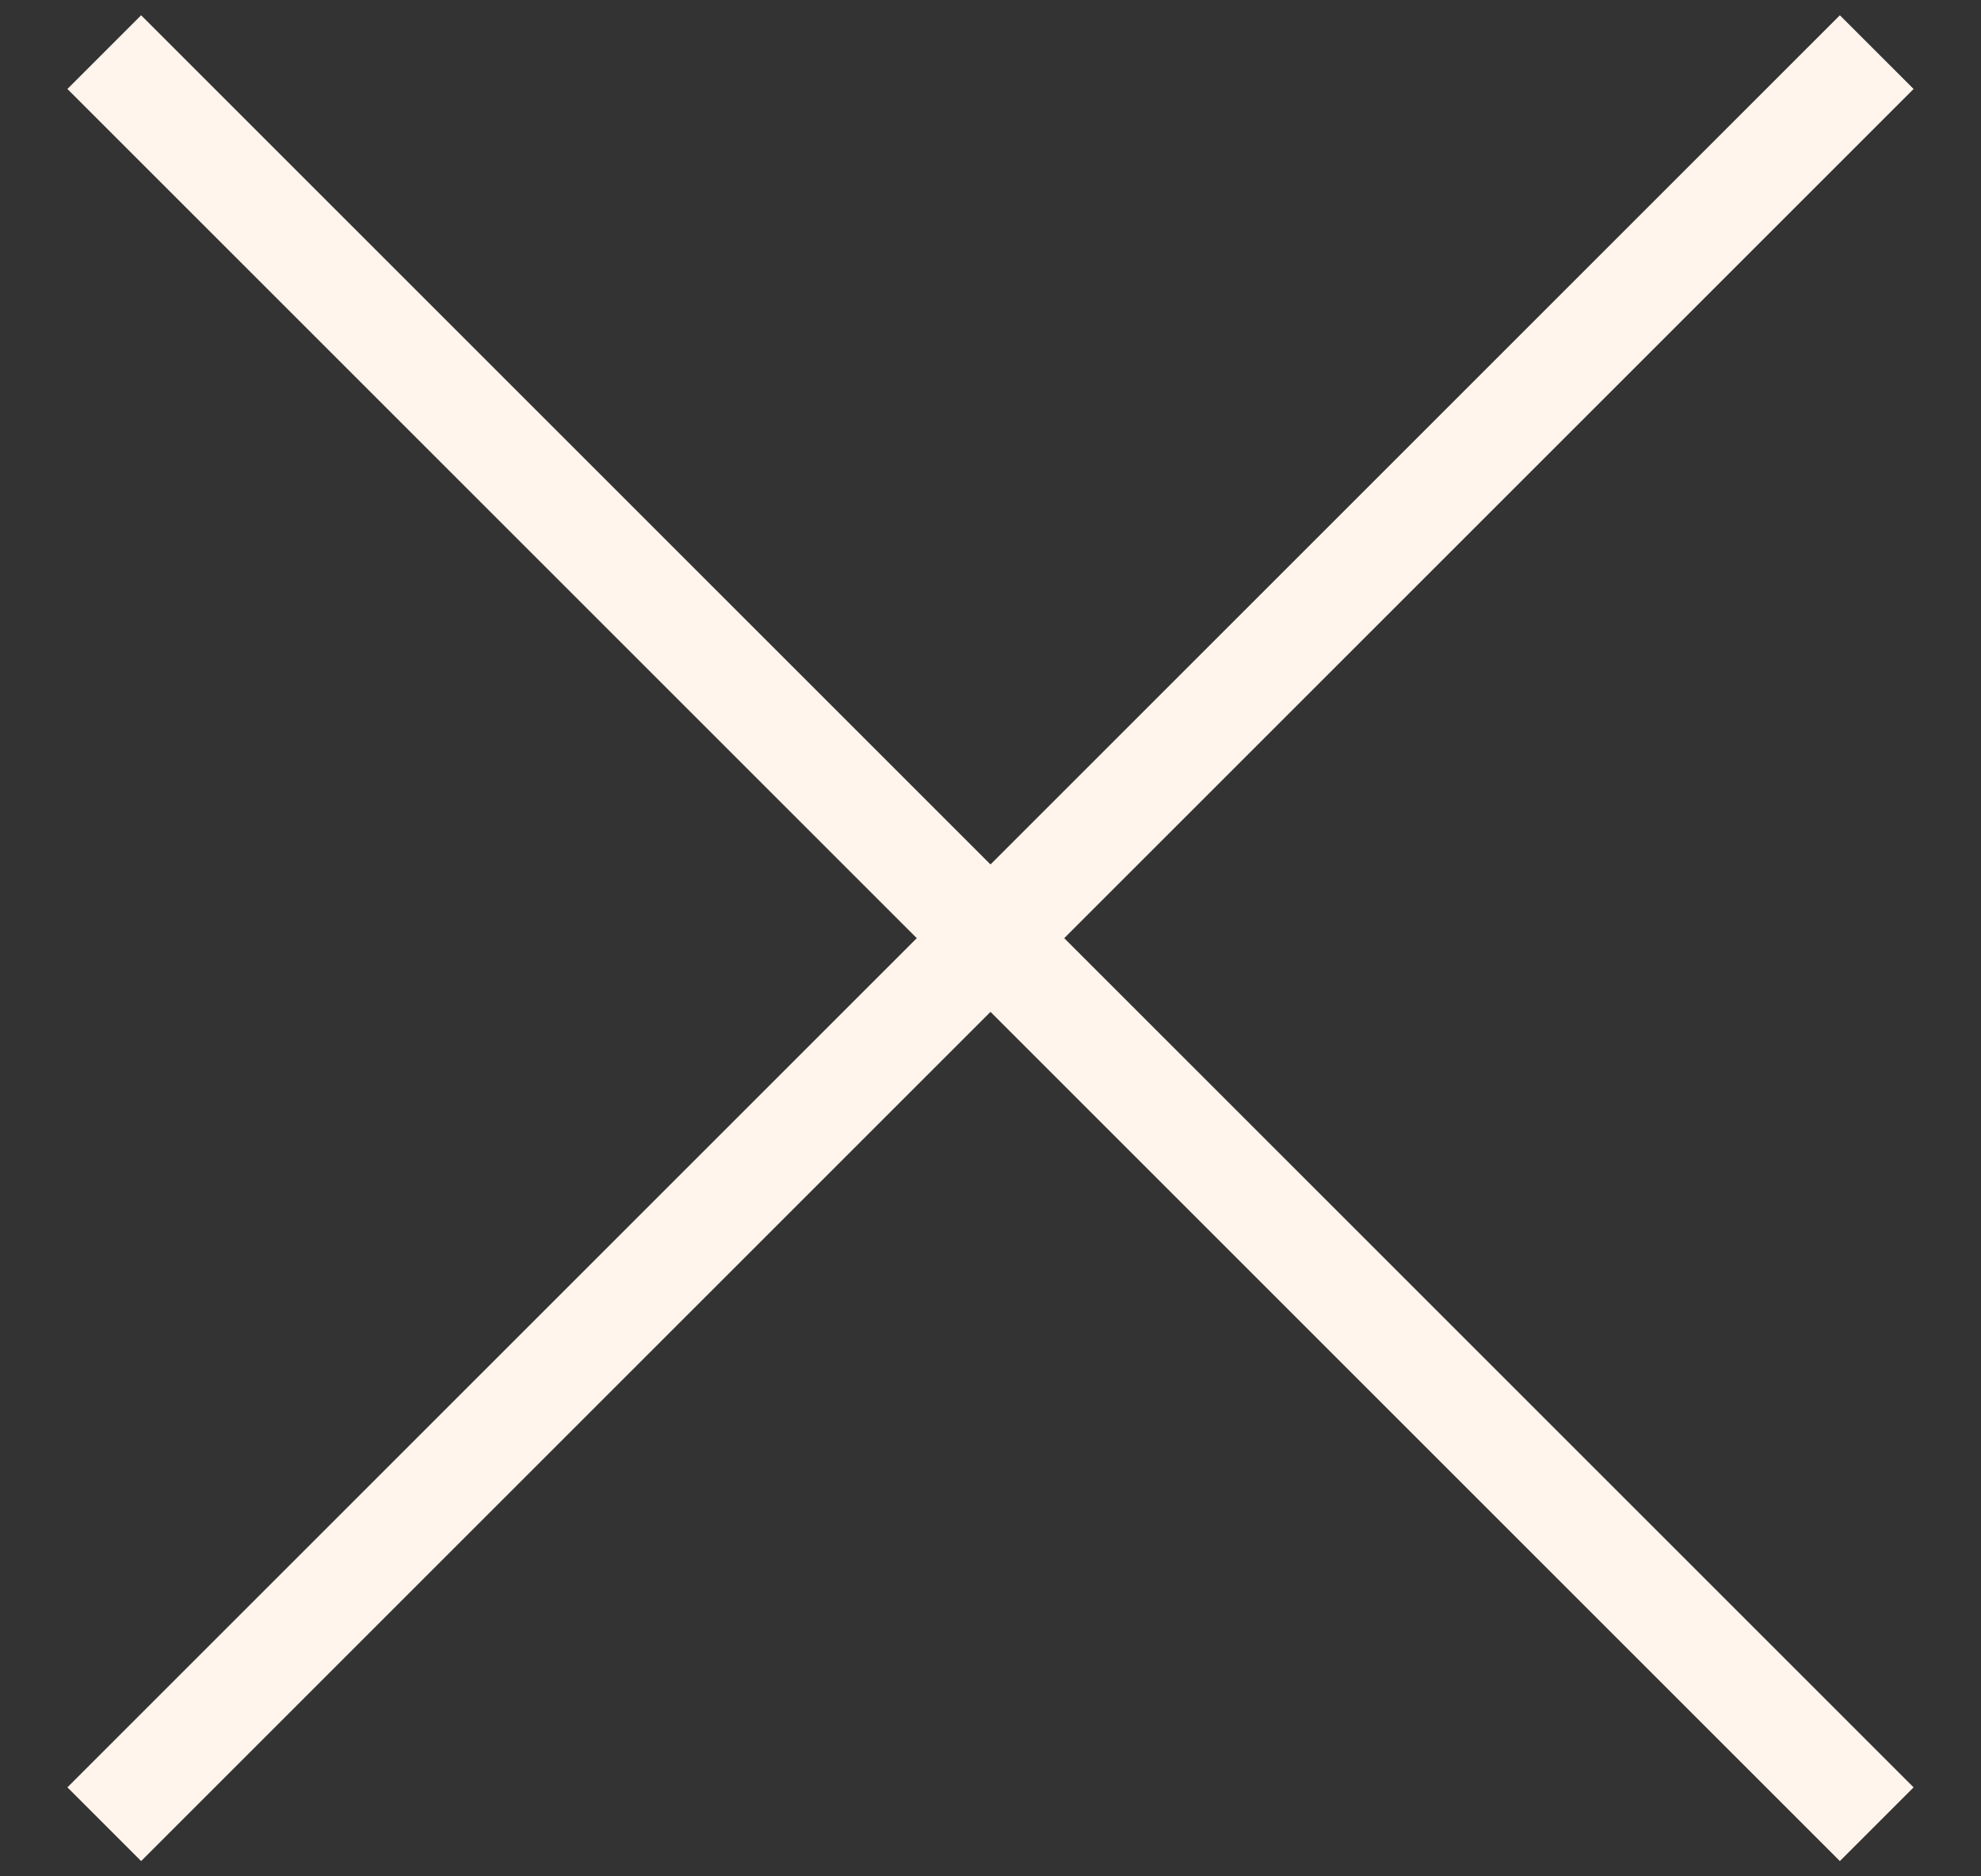 <svg width="19" height="18" viewBox="0 0 19 18" fill="none" xmlns="http://www.w3.org/2000/svg">
    <rect x="0" y="0" width="19" height="18" fill="#333333" stroke="none"/>
    <path d="M1 0.5L18 17.5" stroke="#FFF5EC" stroke-miterlimit="10"/>
    <path d="M18 0.5L1 17.5" stroke="#FFF5EC" stroke-miterlimit="10"/>
</svg>
